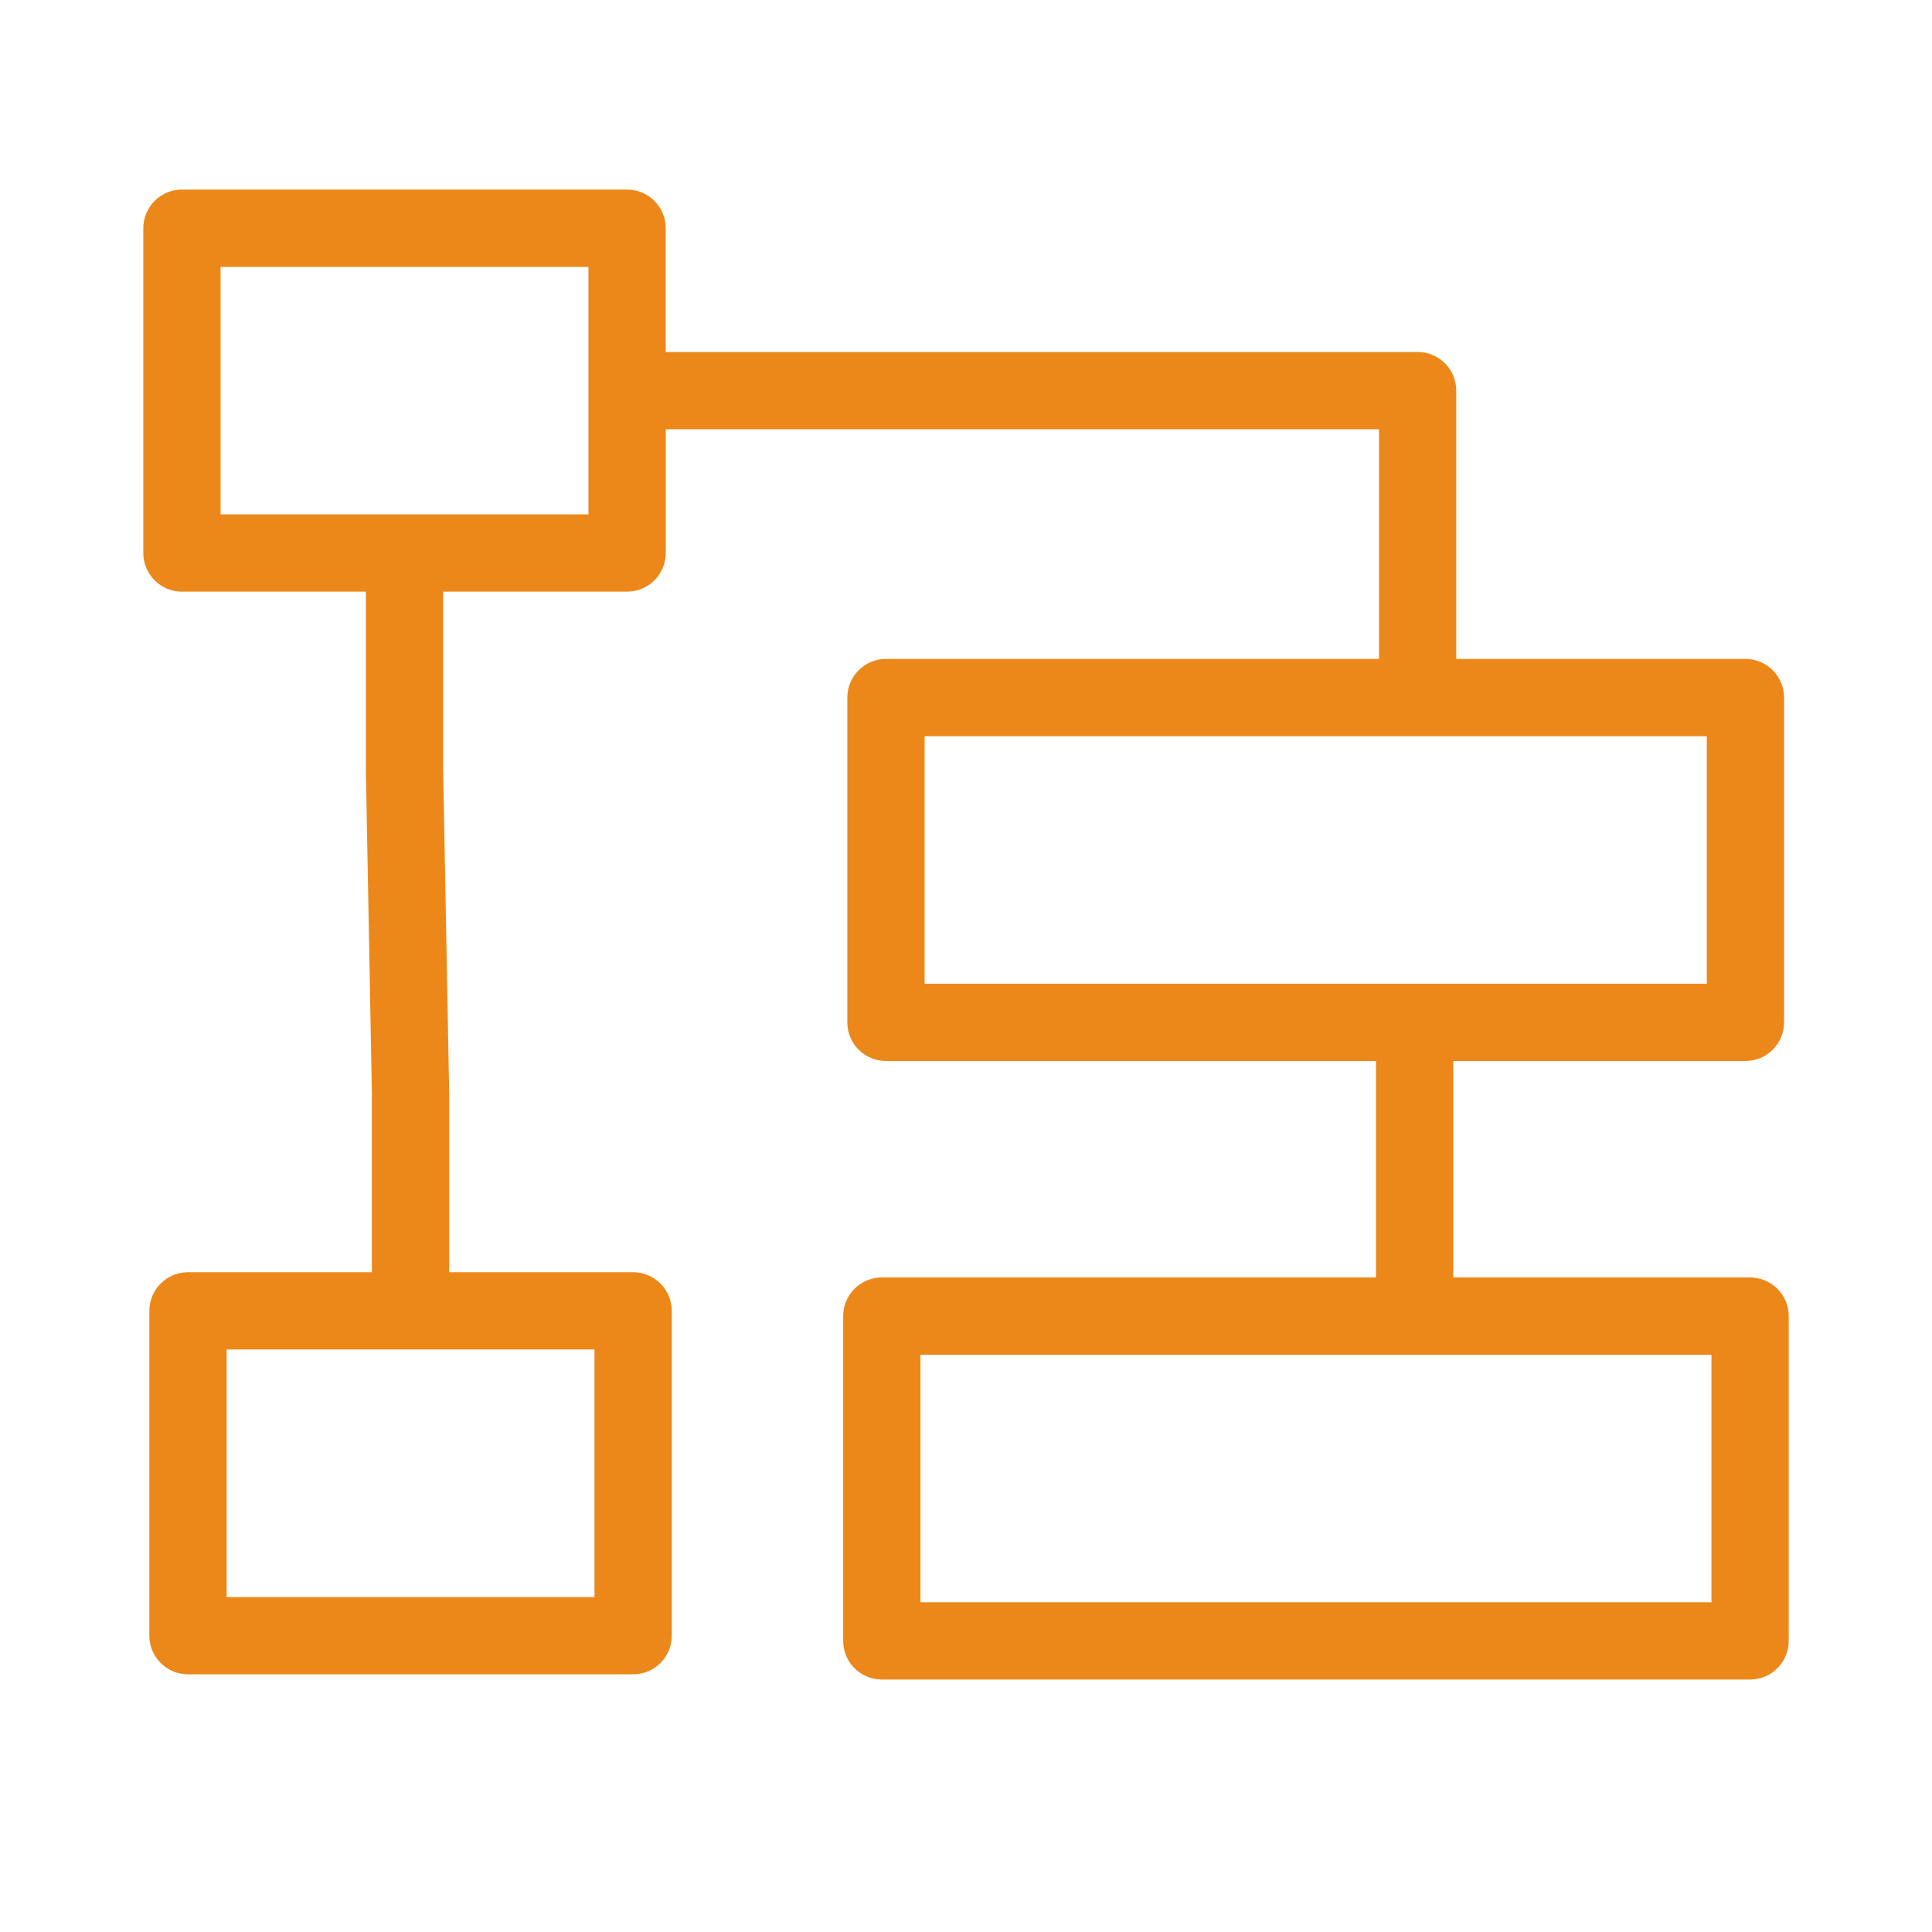 <?xml version="1.0" encoding="UTF-8"?> <svg xmlns="http://www.w3.org/2000/svg" viewBox="1950 2450 100 100" width="100" height="100"><path fill="#ec8819" stroke="#ec8819" fill-opacity="1" stroke-width="1" stroke-opacity="1" color="rgb(51, 51, 51)" fill-rule="evenodd" font-size-adjust="none" id="tSvg17fdcd1bba2" title="Path 2" d="M 2040.584 2516.621 C 2035.297 2516.621 2030.009 2516.621 2024.722 2516.621 C 2024.722 2512.553 2024.722 2508.485 2024.722 2504.417 C 2029.929 2504.417 2035.136 2504.417 2040.343 2504.417 C 2041.171 2504.417 2041.843 2503.745 2041.843 2502.917 C 2041.843 2497.313 2041.843 2491.71 2041.843 2486.106 C 2041.843 2485.278 2041.171 2484.606 2040.343 2484.606 C 2035.187 2484.606 2030.031 2484.606 2024.875 2484.606 C 2024.875 2479.81 2024.875 2475.014 2024.875 2470.218 C 2024.875 2469.39 2024.203 2468.718 2023.375 2468.718 C 2010.236 2468.718 1997.097 2468.718 1983.958 2468.718 C 1983.958 2466.416 1983.958 2464.114 1983.958 2461.812 C 1983.958 2460.984 1983.286 2460.312 1982.458 2460.312 C 1974.778 2460.312 1967.097 2460.312 1959.417 2460.312 C 1958.589 2460.312 1957.917 2460.984 1957.917 2461.812 C 1957.917 2467.416 1957.917 2473.02 1957.917 2478.624 C 1957.917 2479.452 1958.589 2480.124 1959.417 2480.124 C 1962.757 2480.124 1966.097 2480.124 1969.437 2480.124 C 1969.437 2483.369 1969.437 2486.615 1969.437 2489.86 C 1969.541 2495.454 1969.645 2501.049 1969.749 2506.643 C 1969.749 2509.879 1969.749 2513.115 1969.749 2516.351 C 1966.409 2516.351 1963.07 2516.351 1959.73 2516.351 C 1958.902 2516.351 1958.23 2517.023 1958.23 2517.851 C 1958.23 2523.455 1958.23 2529.059 1958.23 2534.663 C 1958.23 2535.491 1958.902 2536.163 1959.73 2536.163 C 1967.41 2536.163 1975.091 2536.163 1982.771 2536.163 C 1983.599 2536.163 1984.271 2535.491 1984.271 2534.663 C 1984.271 2529.059 1984.271 2523.455 1984.271 2517.851 C 1984.271 2517.023 1983.599 2516.351 1982.771 2516.351 C 1979.431 2516.351 1976.09 2516.351 1972.75 2516.351 C 1972.75 2513.106 1972.75 2509.86 1972.75 2506.615 C 1972.646 2501.021 1972.542 2495.426 1972.438 2489.832 C 1972.438 2486.596 1972.438 2483.36 1972.438 2480.124 C 1975.778 2480.124 1979.119 2480.124 1982.459 2480.124 C 1983.287 2480.124 1983.959 2479.452 1983.959 2478.624 C 1983.959 2476.322 1983.959 2474.02 1983.959 2471.718 C 1996.598 2471.718 2009.237 2471.718 2021.876 2471.718 C 2021.876 2476.014 2021.876 2480.31 2021.876 2484.606 C 2013.203 2484.606 2004.531 2484.606 1995.858 2484.606 C 1995.03 2484.606 1994.358 2485.278 1994.358 2486.106 C 1994.358 2491.71 1994.358 2497.313 1994.358 2502.917 C 1994.358 2503.745 1995.03 2504.417 1995.858 2504.417 C 2004.479 2504.417 2013.101 2504.417 2021.722 2504.417 C 2021.722 2508.485 2021.722 2512.553 2021.722 2516.621 C 2013.029 2516.621 2004.336 2516.621 1995.643 2516.621 C 1994.815 2516.621 1994.143 2517.293 1994.143 2518.121 C 1994.143 2523.725 1994.143 2529.329 1994.143 2534.933 C 1994.143 2535.761 1994.815 2536.433 1995.643 2536.433 C 2010.623 2536.433 2025.604 2536.433 2040.584 2536.433 C 2041.412 2536.433 2042.084 2535.761 2042.084 2534.933 C 2042.084 2529.329 2042.084 2523.725 2042.084 2518.121C 2042.084 2517.293 2041.412 2516.621 2040.584 2516.621Z M 1981.271 2533.163 C 1974.591 2533.163 1967.91 2533.163 1961.23 2533.163 C 1961.23 2528.559 1961.23 2523.955 1961.23 2519.351 C 1967.91 2519.351 1974.591 2519.351 1981.271 2519.351C 1981.271 2523.955 1981.271 2528.559 1981.271 2533.163Z M 1980.958 2477.124 C 1974.278 2477.124 1967.597 2477.124 1960.917 2477.124 C 1960.917 2472.52 1960.917 2467.916 1960.917 2463.312 C 1967.597 2463.312 1974.278 2463.312 1980.958 2463.312C 1980.958 2467.916 1980.958 2472.52 1980.958 2477.124Z M 1997.358 2487.606 C 2011.186 2487.606 2025.015 2487.606 2038.843 2487.606 C 2038.843 2492.21 2038.843 2496.813 2038.843 2501.417 C 2025.015 2501.417 2011.186 2501.417 1997.358 2501.417C 1997.358 2496.813 1997.358 2492.21 1997.358 2487.606Z M 2039.084 2533.433 C 2025.104 2533.433 2011.123 2533.433 1997.143 2533.433 C 1997.143 2528.829 1997.143 2524.225 1997.143 2519.621 C 2011.123 2519.621 2025.104 2519.621 2039.084 2519.621C 2039.084 2524.225 2039.084 2528.829 2039.084 2533.433Z"></path><defs> </defs></svg> 
